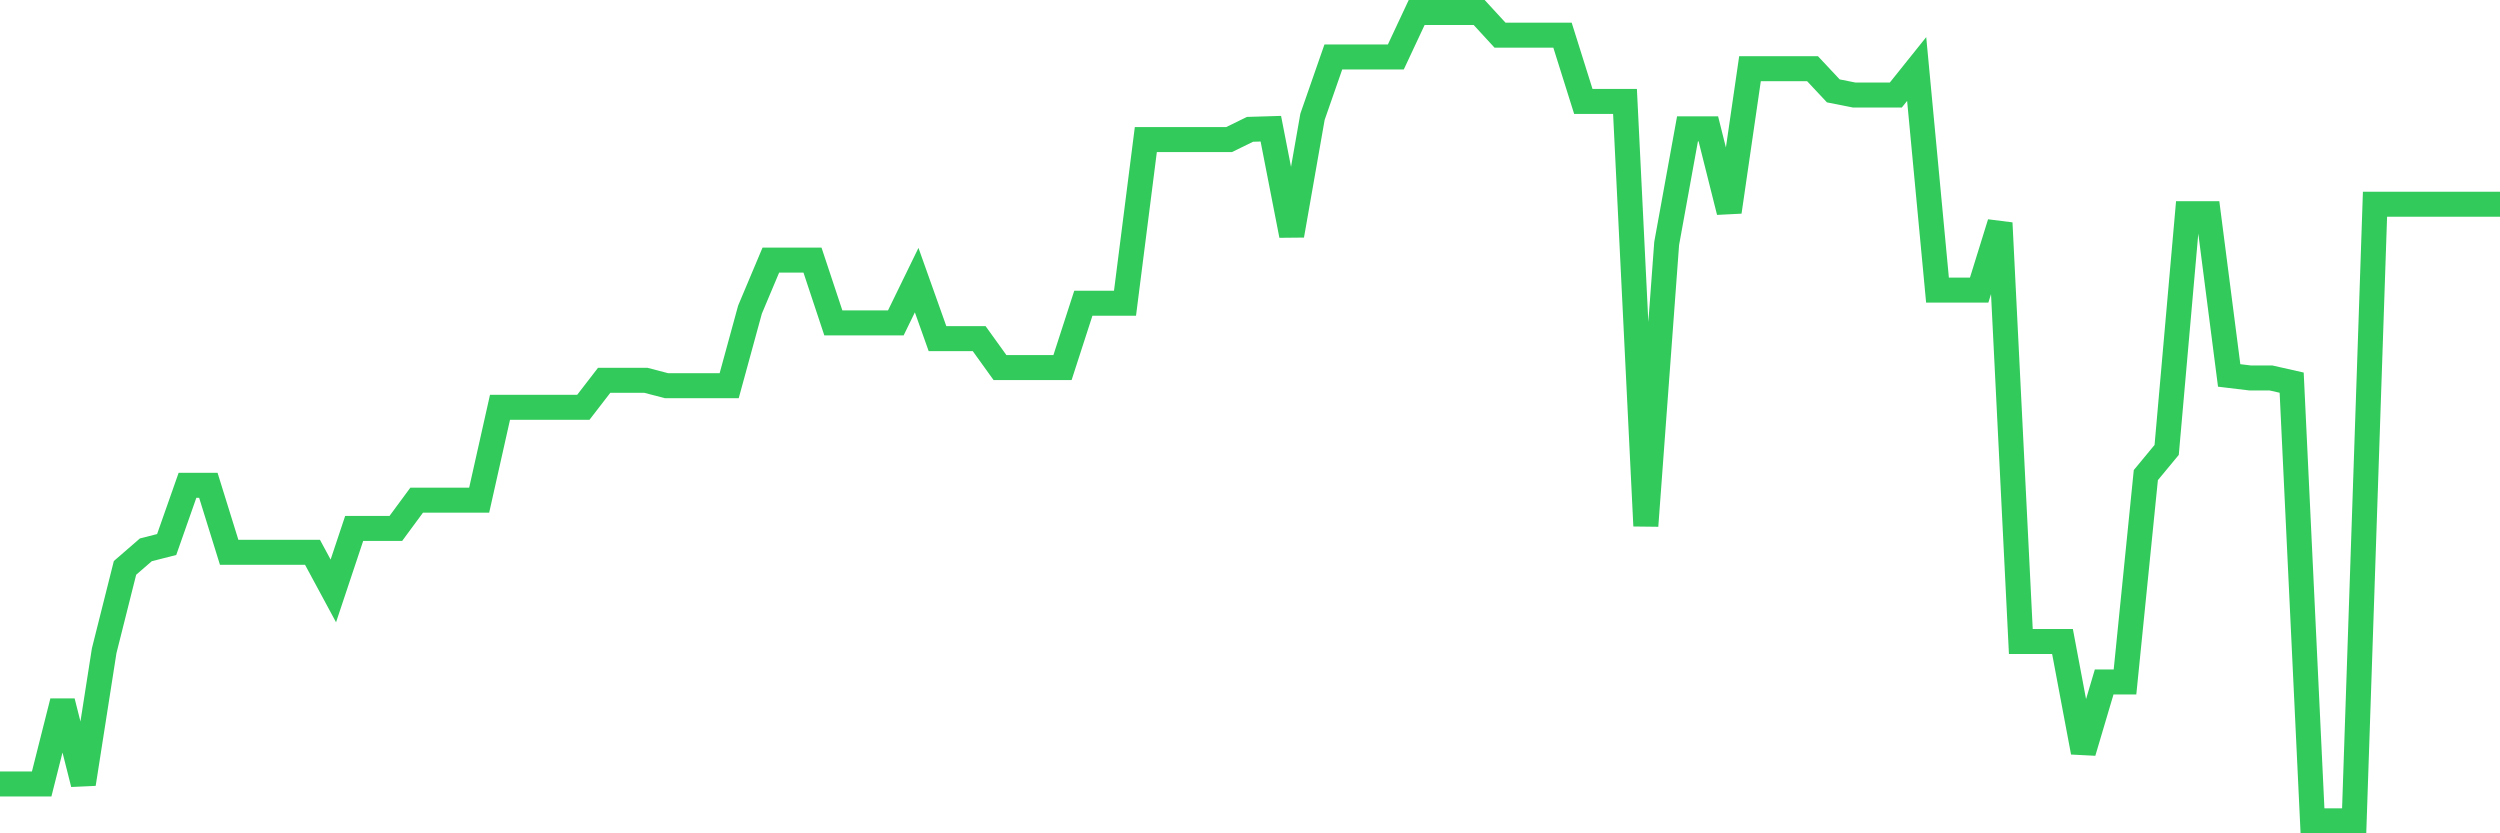 <svg
  xmlns="http://www.w3.org/2000/svg"
  xmlns:xlink="http://www.w3.org/1999/xlink"
  width="120"
  height="40"
  viewBox="0 0 120 40"
  preserveAspectRatio="none"
>
  <polyline
    points="0,37.631 1,37.631 2,37.631 3,33.67 4,37.629 5,31.237 6,27.259 7,26.392 8,26.137 9,23.293 10,23.293 11,26.51 12,26.51 13,26.51 14,26.51 15,26.51 16,28.364 17,25.365 18,25.365 19,25.365 20,24.008 21,24.008 22,24.008 23,24.008 24,19.551 25,19.551 26,19.551 27,19.551 28,19.551 29,18.254 30,18.254 31,18.254 32,18.515 33,18.515 34,18.515 35,18.515 36,14.861 37,12.486 38,12.486 39,12.486 40,15.498 41,15.498 42,15.498 43,15.498 44,13.446 45,16.254 46,16.254 47,16.254 48,17.644 49,17.644 50,17.644 51,17.644 52,14.556 53,14.556 54,14.556 55,6.698 56,6.698 57,6.698 58,6.698 59,6.698 60,6.208 61,6.178 62,11.3 63,5.605 64,2.735 65,2.735 66,2.735 67,2.735 68,0.6 69,0.6 70,0.6 71,0.6 72,1.687 73,1.687 74,1.687 75,1.687 76,4.869 77,4.869 78,4.869 79,25.242 80,11.686 81,6.183 82,6.183 83,10.169 84,3.296 85,3.296 86,3.296 87,3.296 88,4.363 89,4.561 90,4.561 91,4.561 92,3.313 93,13.925 94,13.925 95,13.925 96,10.703 97,30.791 98,30.791 99,30.791 100,36.107 101,32.735 102,32.735 103,22.805 104,21.596 105,10.259 106,10.259 107,18.021 108,18.141 109,18.141 110,18.367 111,39.4 112,39.4 113,39.4 114,9.802 115,9.802 116,9.802 117,9.802 118,9.802 119,9.802 120,9.802"
    fill="none"
    stroke="#32ca5b"
    stroke-width="1.2"
  >
  </polyline>
</svg>